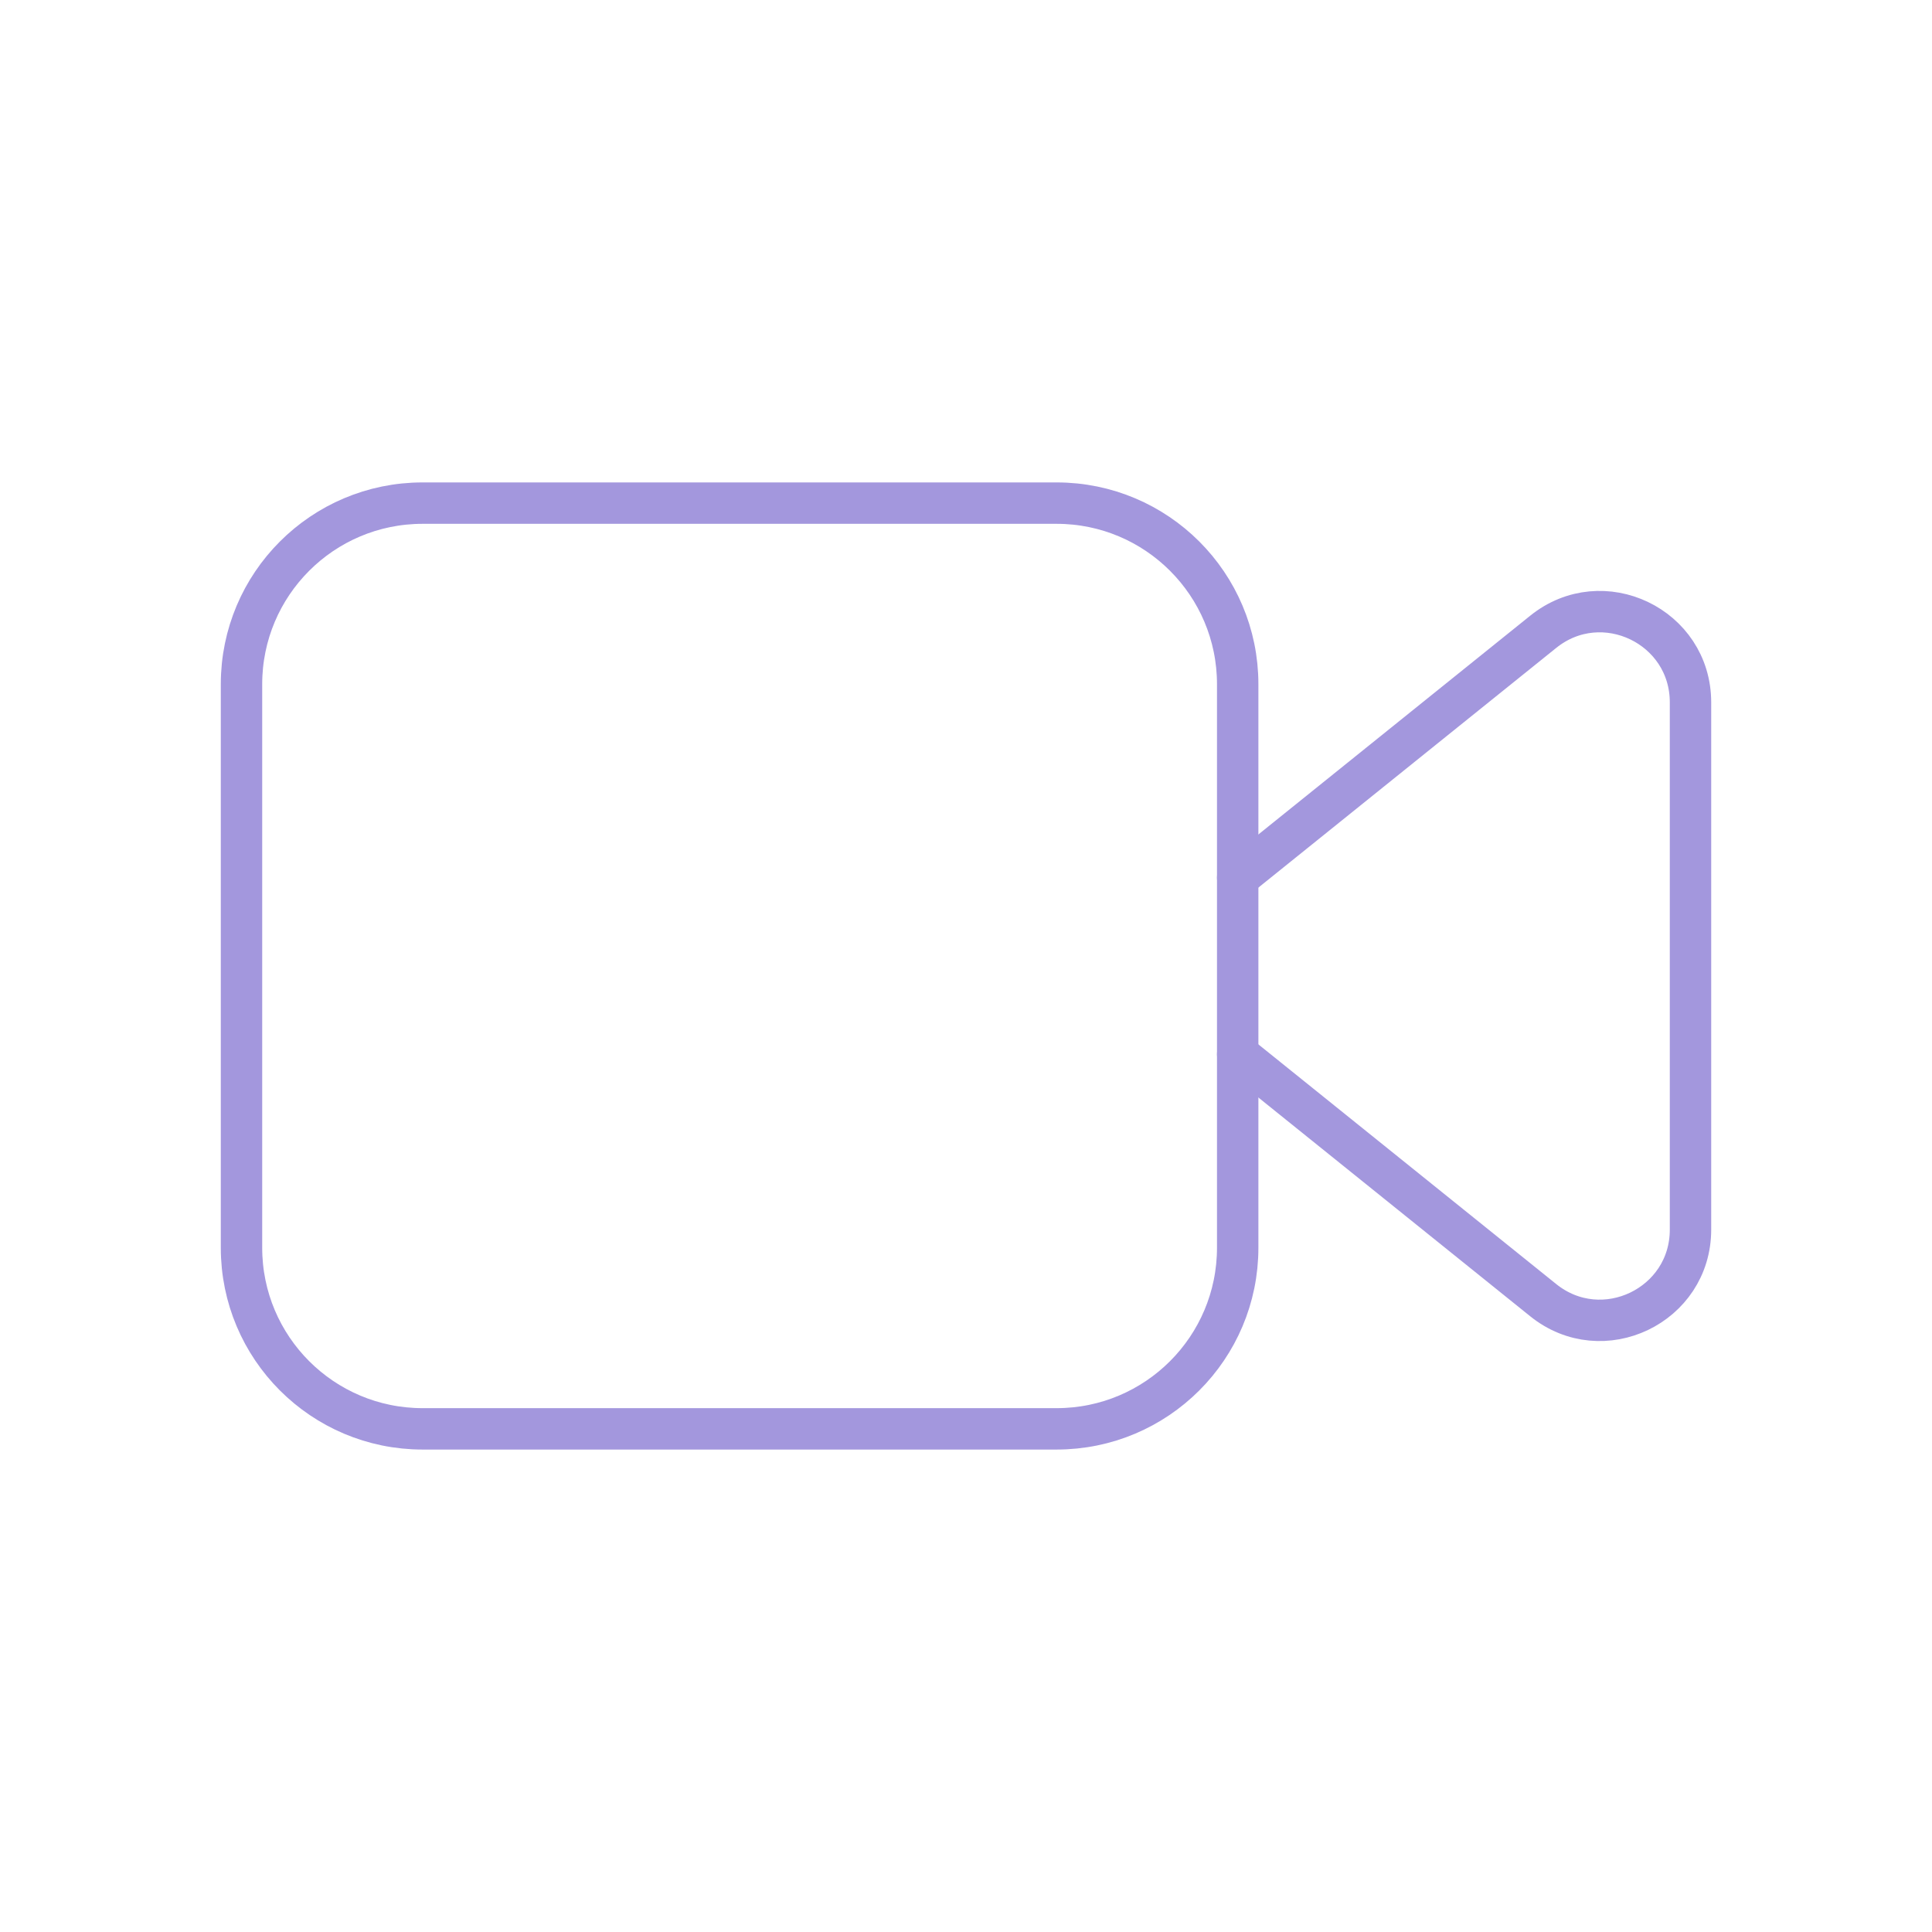 <?xml version="1.0" encoding="UTF-8"?> <svg xmlns="http://www.w3.org/2000/svg" width="70" height="70" viewBox="0 0 70 70" fill="none"> <path fill-rule="evenodd" clip-rule="evenodd" d="M38.281 51.77H15.312C11.687 51.77 8.75 48.833 8.75 45.208V24.791C8.75 21.166 11.687 18.229 15.312 18.229H38.281C41.907 18.229 44.844 21.166 44.844 24.791V45.208C44.844 48.833 41.907 51.77 38.281 51.77Z" stroke="#A397DD" stroke-width="1.5" stroke-linecap="round" stroke-linejoin="round"></path> <path d="M44.844 38.199L55.913 47.107C58.059 48.836 61.25 47.308 61.25 44.552V25.448C61.25 22.691 58.059 21.163 55.913 22.892L44.844 31.8" stroke="#A397DD" stroke-width="1.5" stroke-linecap="round" stroke-linejoin="round"></path> </svg> 